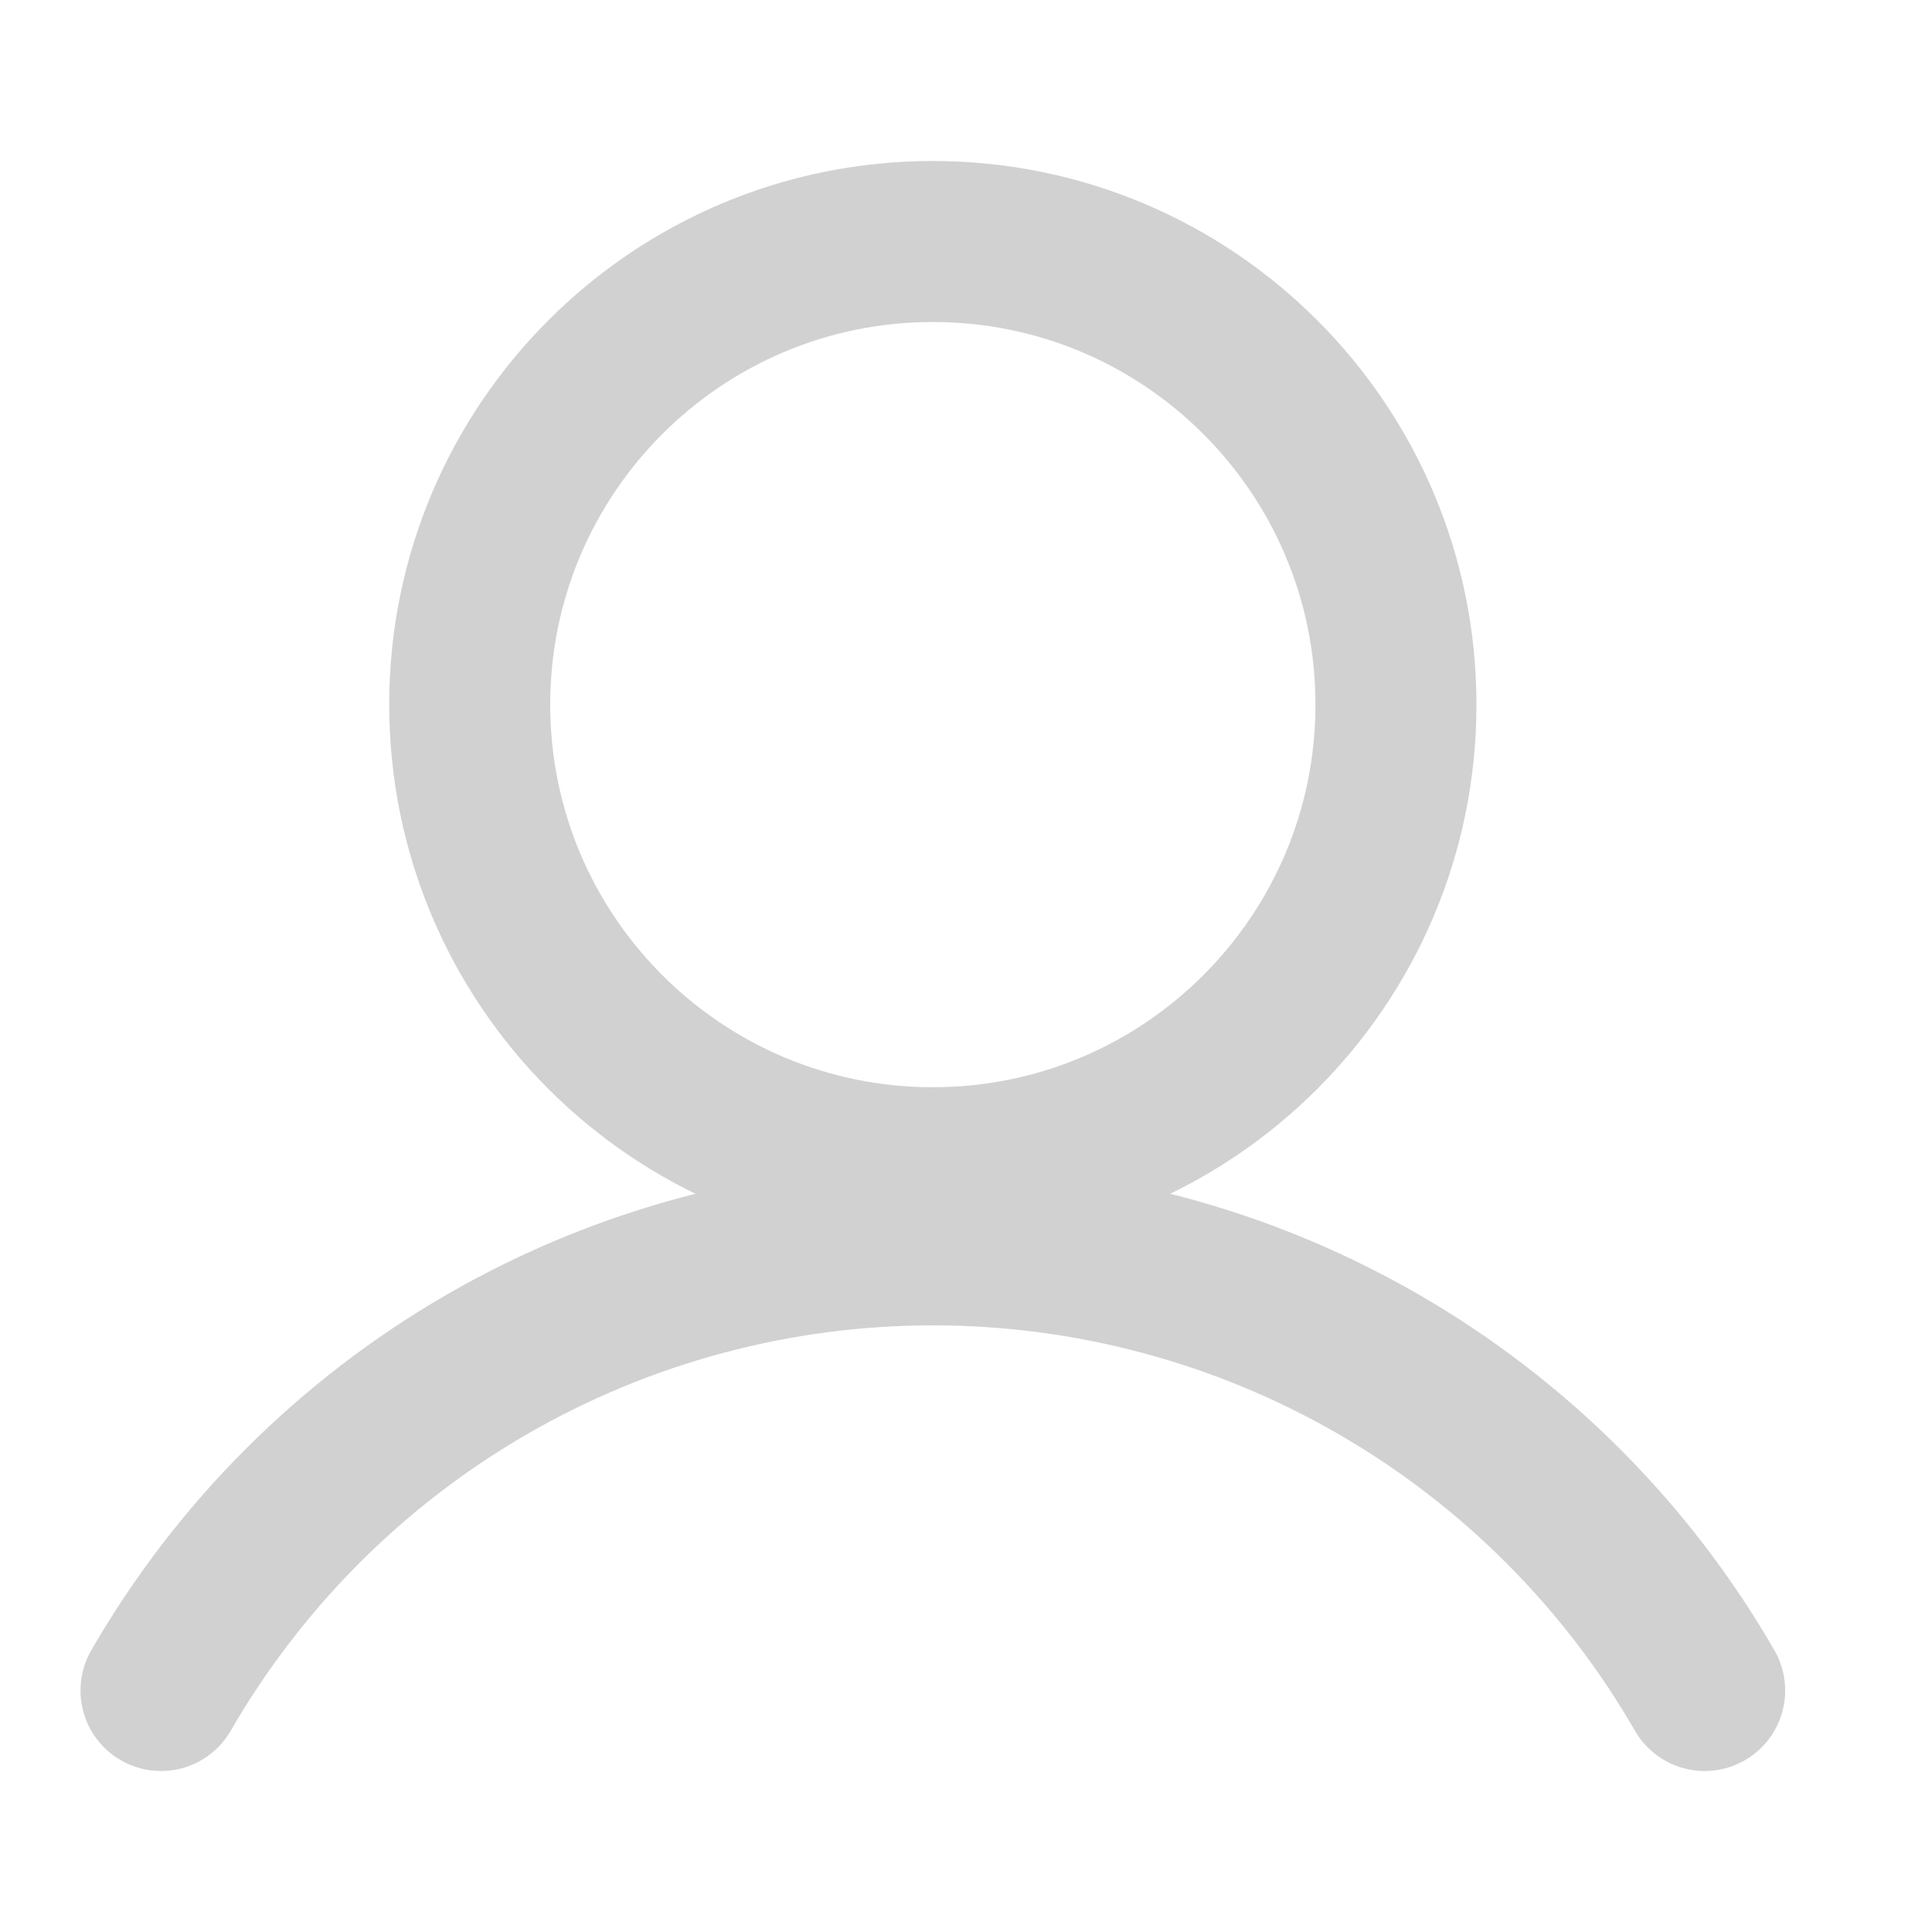 <svg width="24" height="24" viewBox="0 0 24 24" fill="none" xmlns="http://www.w3.org/2000/svg">
<path fill-rule="evenodd" clip-rule="evenodd" d="M5.835 8.753C5.835 5.576 8.411 3 11.588 3C14.765 3 17.341 5.576 17.341 8.753C17.341 11.93 14.765 14.506 11.588 14.506C8.411 14.506 5.835 11.93 5.835 8.753Z" stroke="#D1D1D1" stroke-width="2" stroke-miterlimit="10"/>
<path d="M2 21C2.972 19.317 4.369 17.919 6.052 16.947C7.735 15.975 9.645 15.464 11.588 15.464C13.532 15.464 15.441 15.975 17.124 16.947C18.807 17.919 20.205 19.317 21.176 21" stroke="#D1D1D1" stroke-width="2" stroke-linecap="round" stroke-linejoin="round"/>
</svg>
